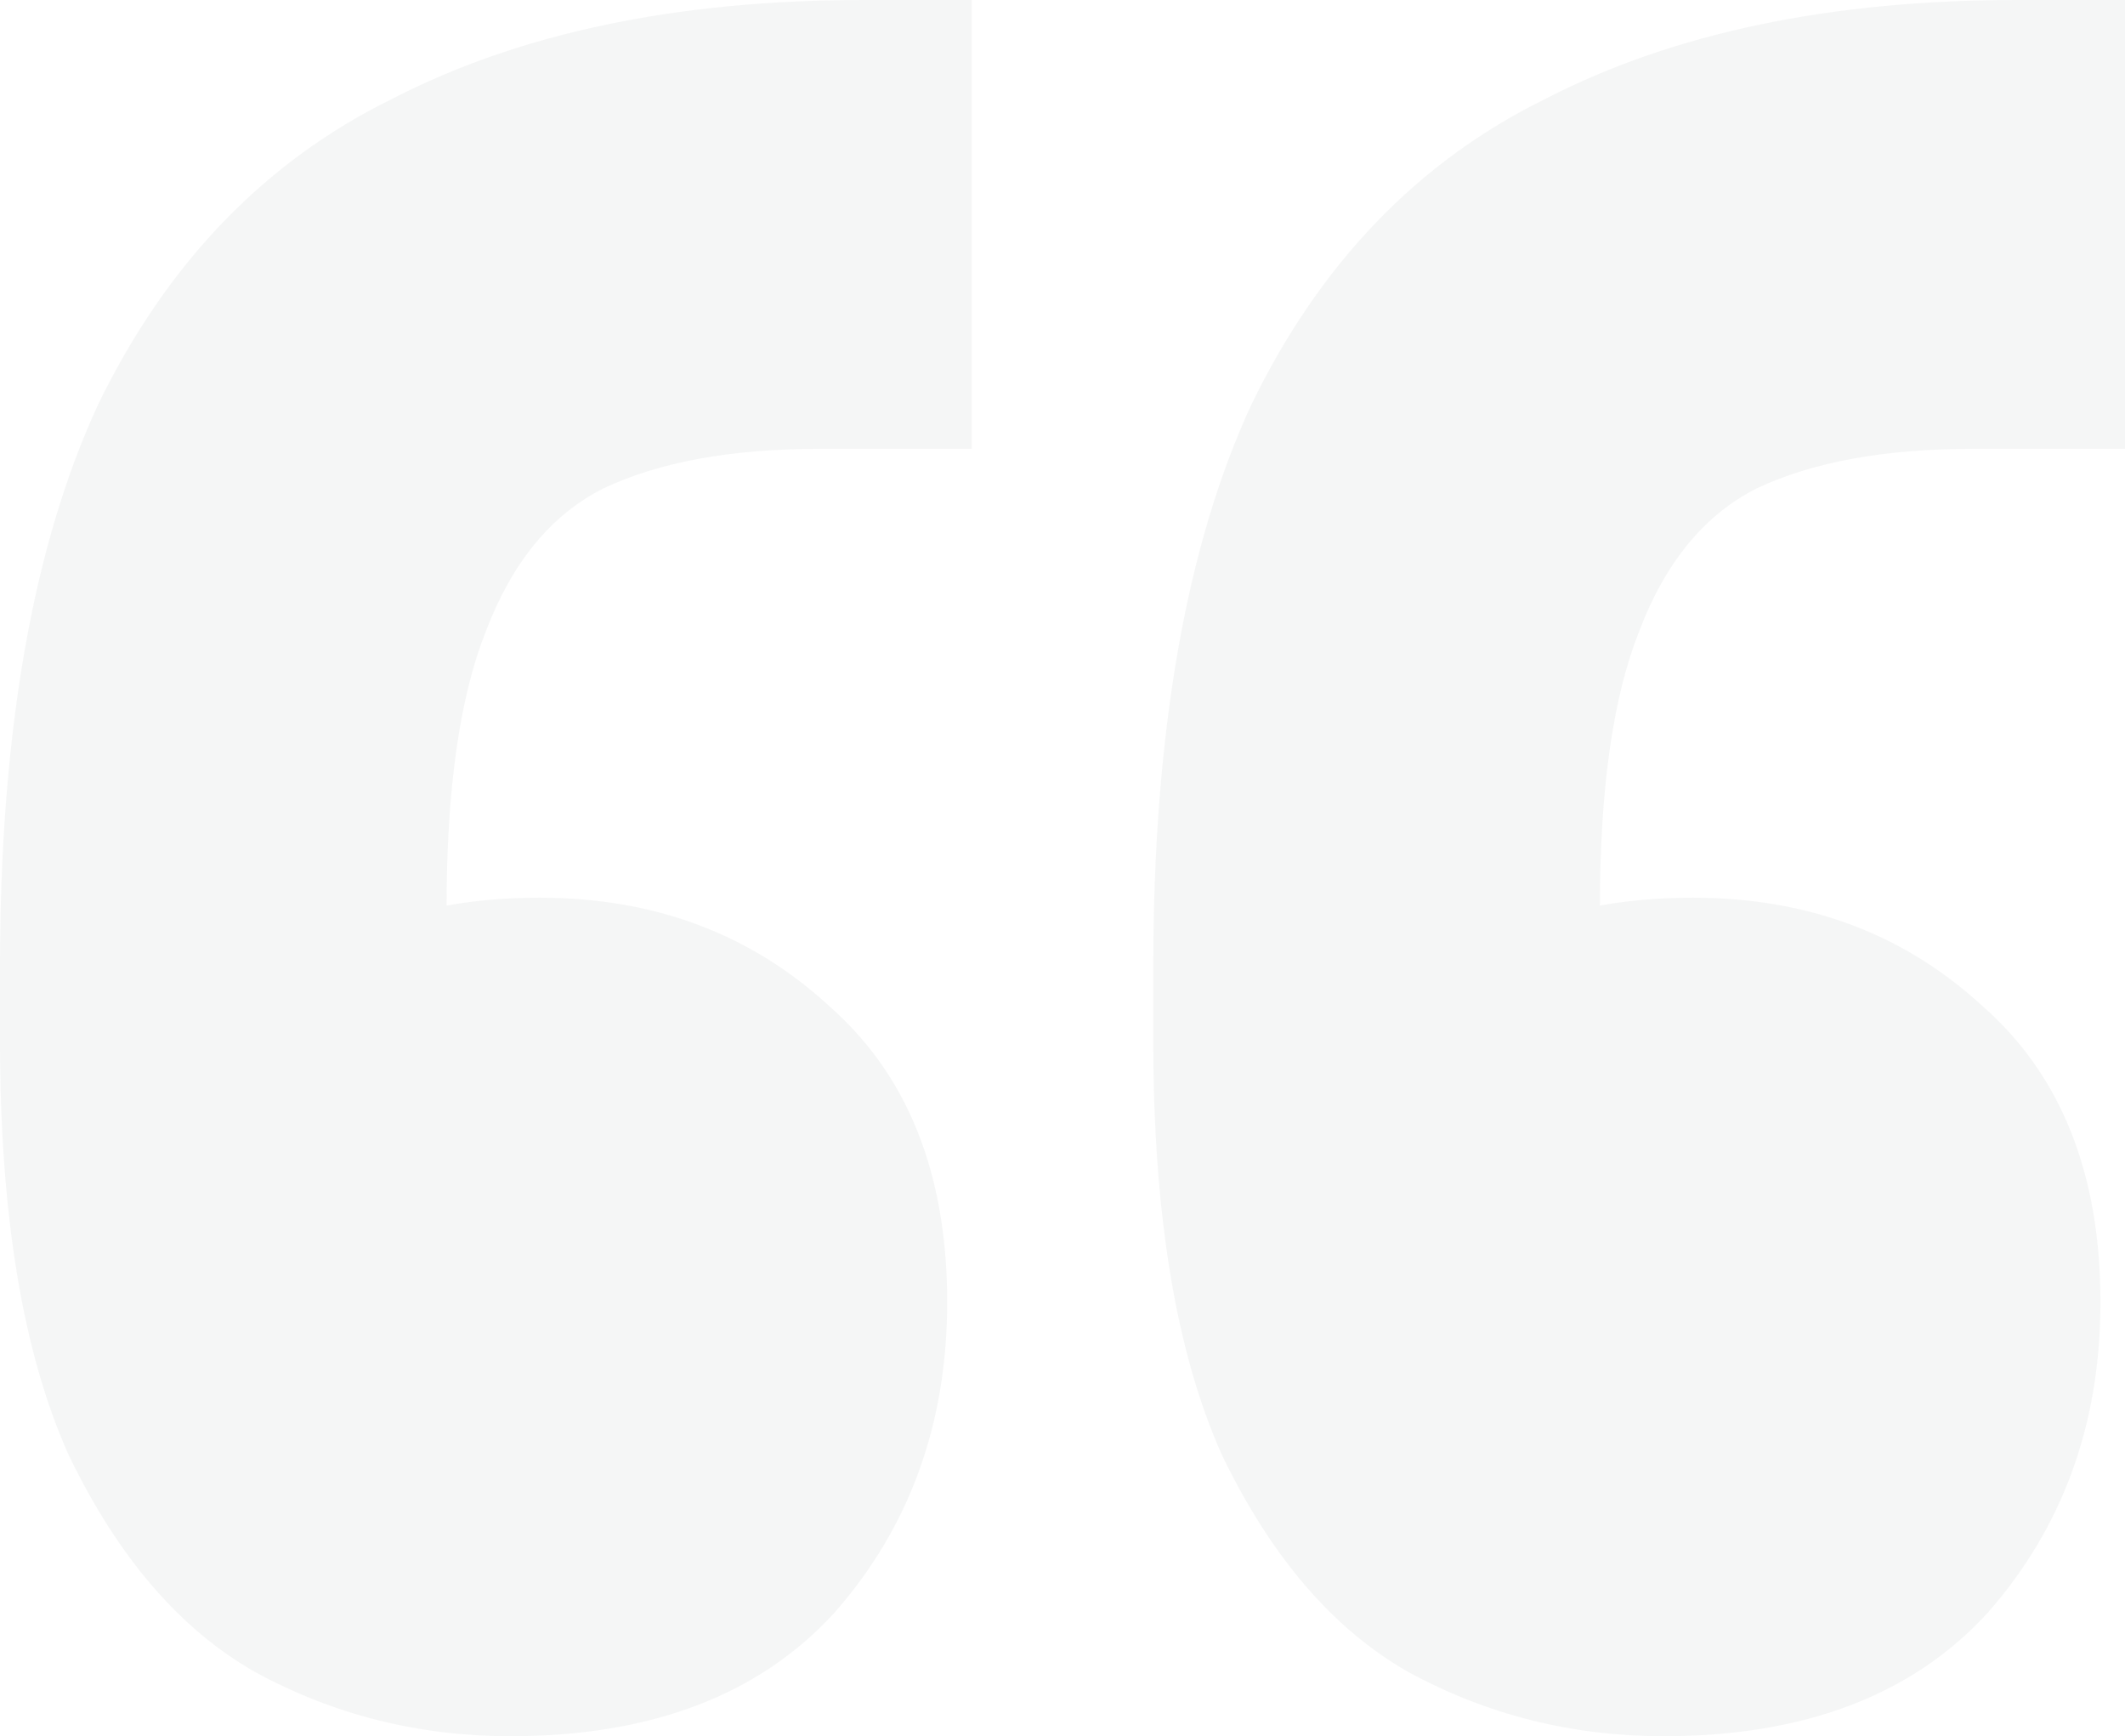 <svg width="71" height="58" viewBox="0 0 71 58" fill="none" xmlns="http://www.w3.org/2000/svg">
<path d="M71 0V14.994H65.917C62.965 14.994 60.56 15.434 58.702 16.312C56.953 17.191 55.641 18.784 54.767 21.091C53.892 23.288 53.455 26.364 53.455 30.318V42.347L48.536 32.131C49.301 31.472 50.394 30.977 51.815 30.648C53.236 30.208 54.821 29.989 56.57 29.989C60.397 29.989 63.621 31.197 66.245 33.614C68.868 35.92 70.18 39.216 70.18 43.5C70.18 47.564 68.923 51.025 66.409 53.881C63.895 56.627 60.287 58 55.587 58C52.526 58 49.684 57.286 47.06 55.858C44.546 54.43 42.469 52.013 40.829 48.608C39.299 45.203 38.533 40.589 38.533 34.767V32.295C38.533 24.496 39.627 18.235 41.813 13.511C44.108 8.788 47.388 5.383 51.651 3.295C55.914 1.098 61.162 0 67.393 0H71ZM32.467 0V14.994H27.383C24.432 14.994 22.027 15.434 20.169 16.312C18.42 17.191 17.108 18.784 16.233 21.091C15.359 23.288 14.921 26.364 14.921 30.318V42.347L10.002 32.131C10.768 31.472 11.861 30.977 13.282 30.648C14.703 30.208 16.288 29.989 18.037 29.989C21.863 29.989 25.088 31.197 27.711 33.614C30.335 35.92 31.647 39.216 31.647 43.5C31.647 47.564 30.39 51.025 27.875 53.881C25.361 56.627 21.754 58 17.053 58C13.992 58 11.15 57.286 8.527 55.858C6.012 54.43 3.935 52.013 2.296 48.608C0.765 45.203 0 40.589 0 34.767V32.295C0 24.496 1.093 18.235 3.279 13.511C5.575 8.788 8.854 5.383 13.118 3.295C17.381 1.098 22.628 0 28.859 0H32.467Z" fill="#181924" fill-opacity="0.04"/>
</svg>